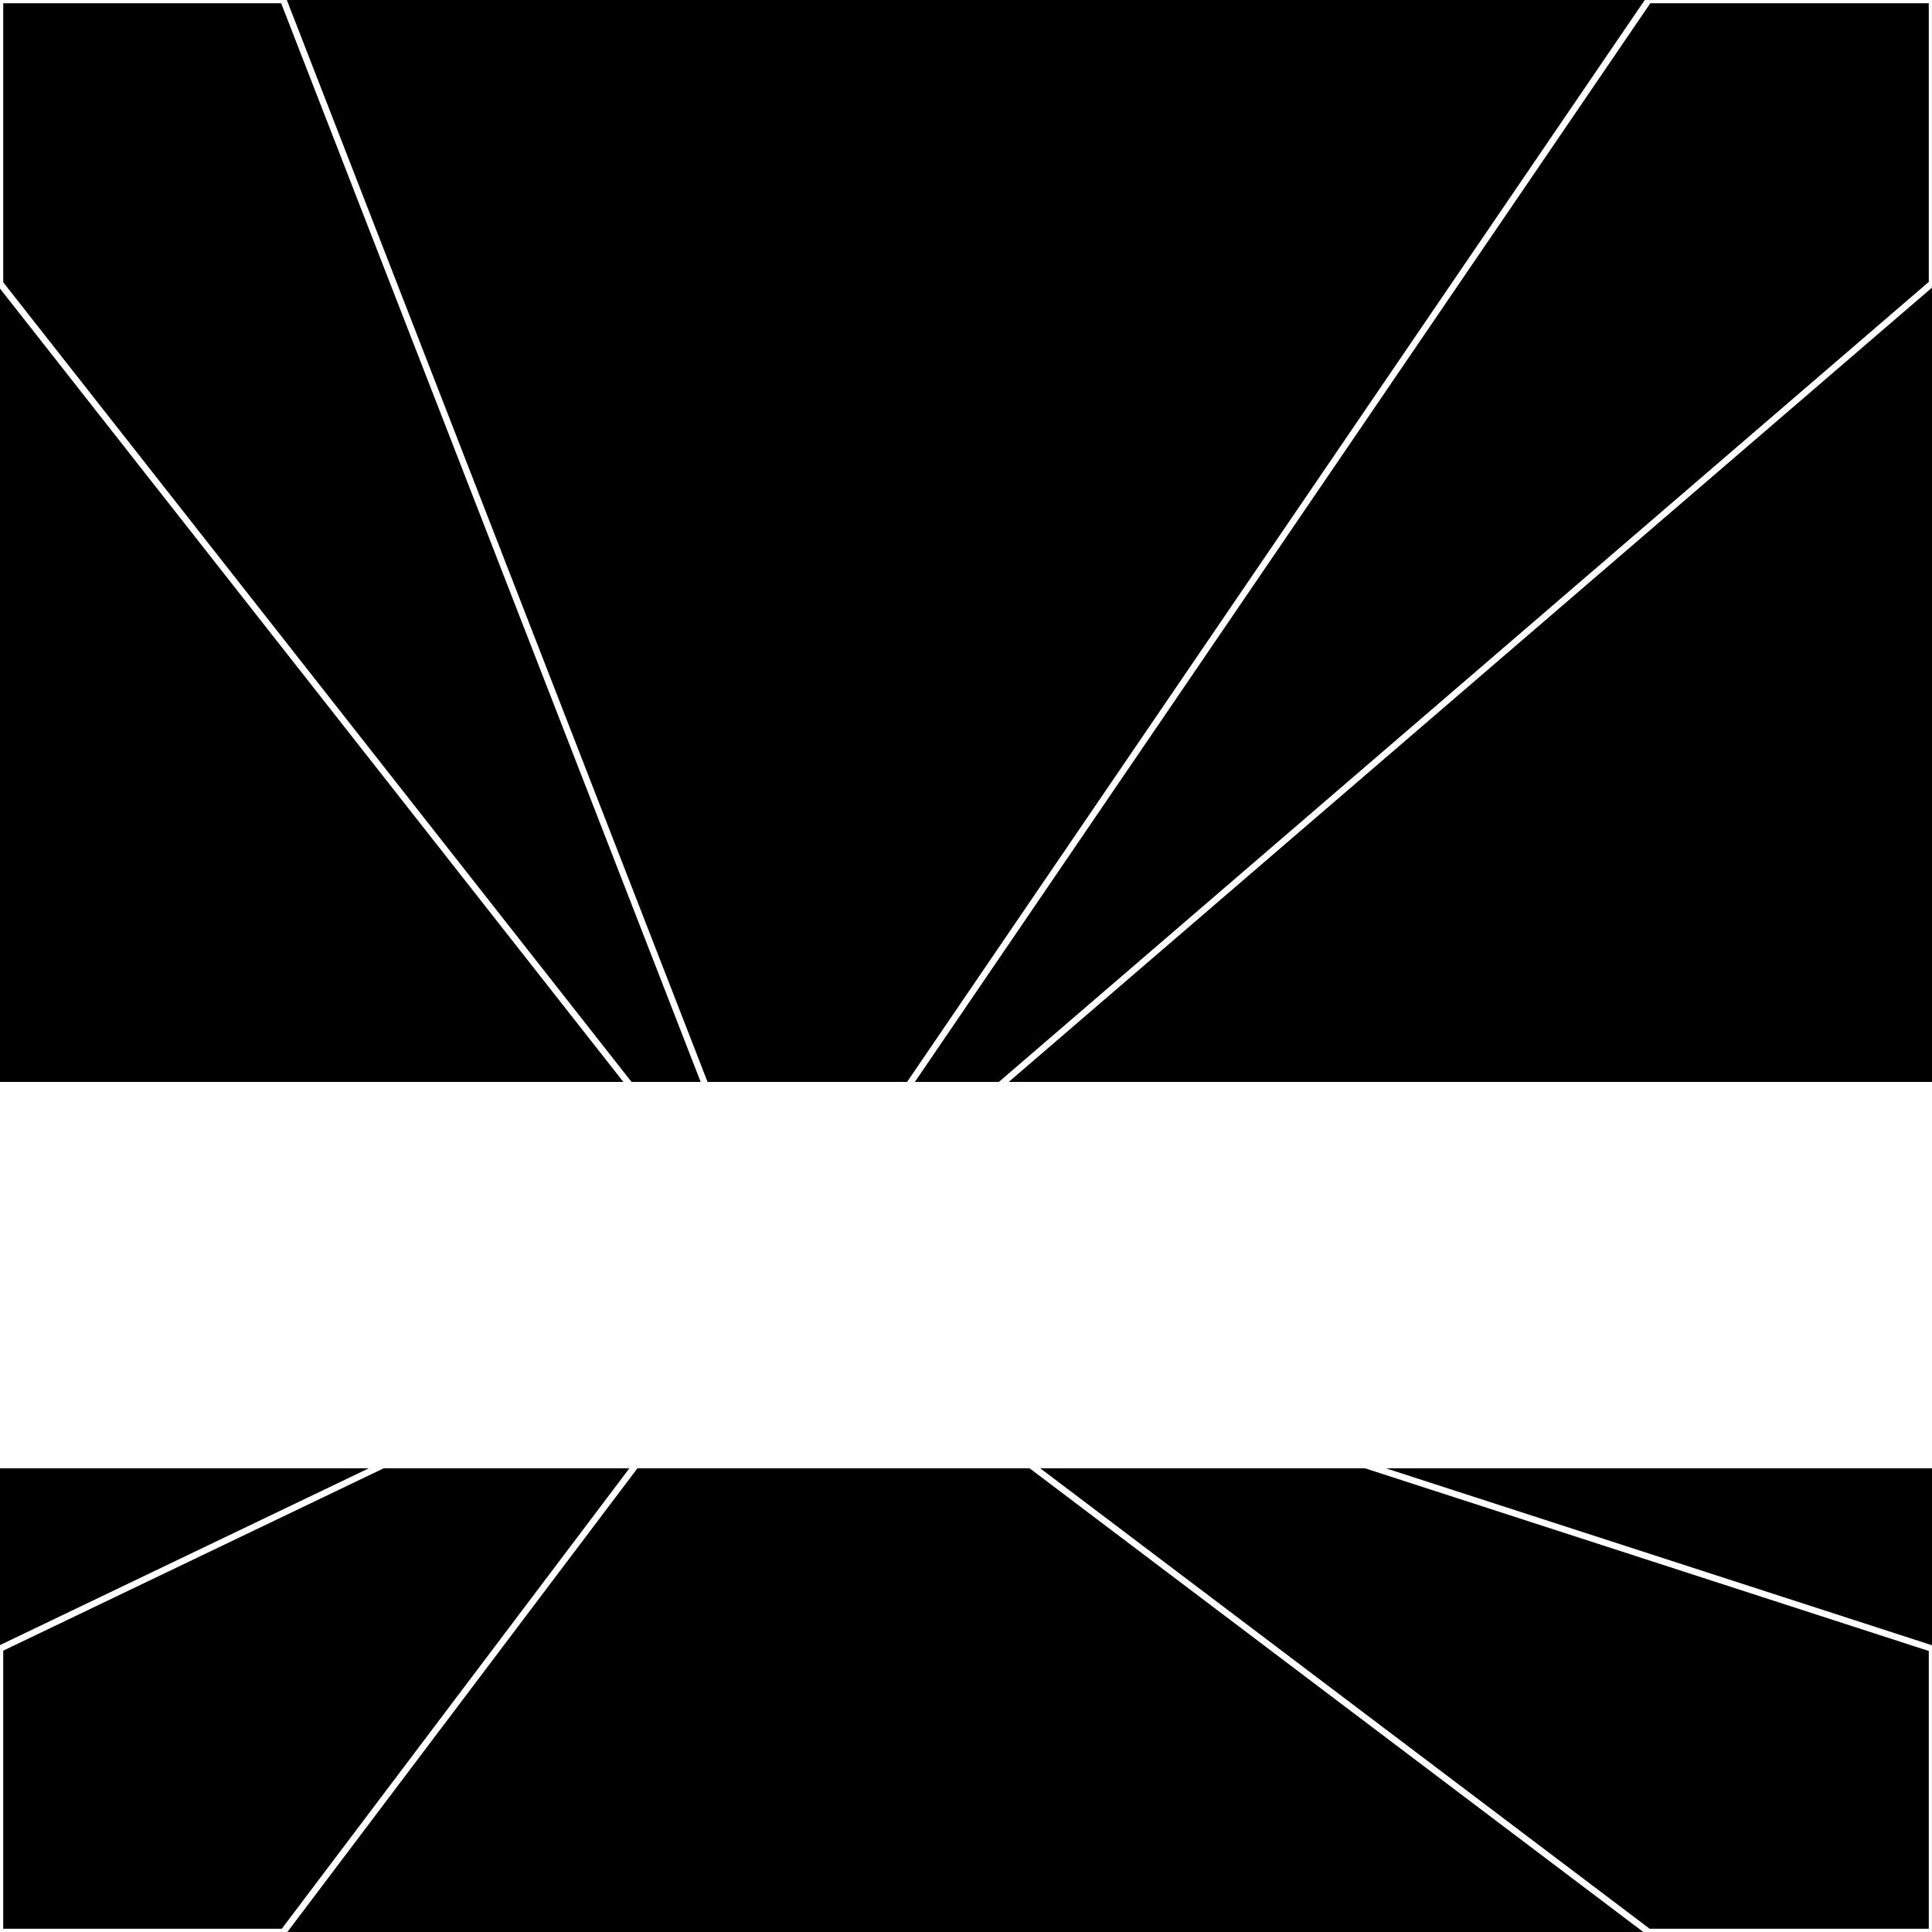 <svg xmlns="http://www.w3.org/2000/svg" width="300" height="300" style="background:#000"><linearGradient id="topGradient" gradientTransform="rotate(90)" ><stop stop-color="white"  offset="80%"  stop-opacity="0" /><stop stop-color="white"  offset="100%"  stop-opacity="1" /></linearGradient><filter id="room" ><feTurbulence baseFrequency="0.077" seed="1707288" result="turb" /><feColorMatrix values="-42 26 -34 -49 1 -63 -35 -33 -55 1 14 -34 5 7 1 -40 -50 16 64 1 " /></filter><filter id="stars" ><feTurbulence type="fractalNoise" numOctaves="3" baseFrequency="0.099" seed="92713" result="turb" /><feColorMatrix values="15 0 0 0 0 0 15 0 0 0 0 0 15 0 0 0 0 0 -15 5" /></filter><rect width="300" height="300" filter="url(#room)" transform="translate(0,-132)" /><rect width="300" height="300" filter="url(#room)" transform="translate(0,528) scale(-1,1) rotate(180)" /><rect width="300" height="300" fill="url(#topGradient)" transform="translate(0,-102)" /><rect width="300" height="300" fill="url(#topGradient)" transform="translate(0,498) scale(-1,1) rotate(180)" /><rect width="300" height="300" filter="url(#stars)" transform="translate(0,-132)" /><rect width="300" height="300" filter="url(#stars)" transform="translate(0,528) scale(-1,1) rotate(180)" /><polygon points="44,0 0,0 0,44 121,198" fill="none" stroke="white" /><polygon points="0,256 0,300 44,300 121,198" fill="none" stroke="white" /><polygon points="256,0 300,0 300,44 121,198" fill="none" stroke="white" /><polygon points="300,256 300,300 256,300 121,198" fill="none" stroke="white" /></svg>